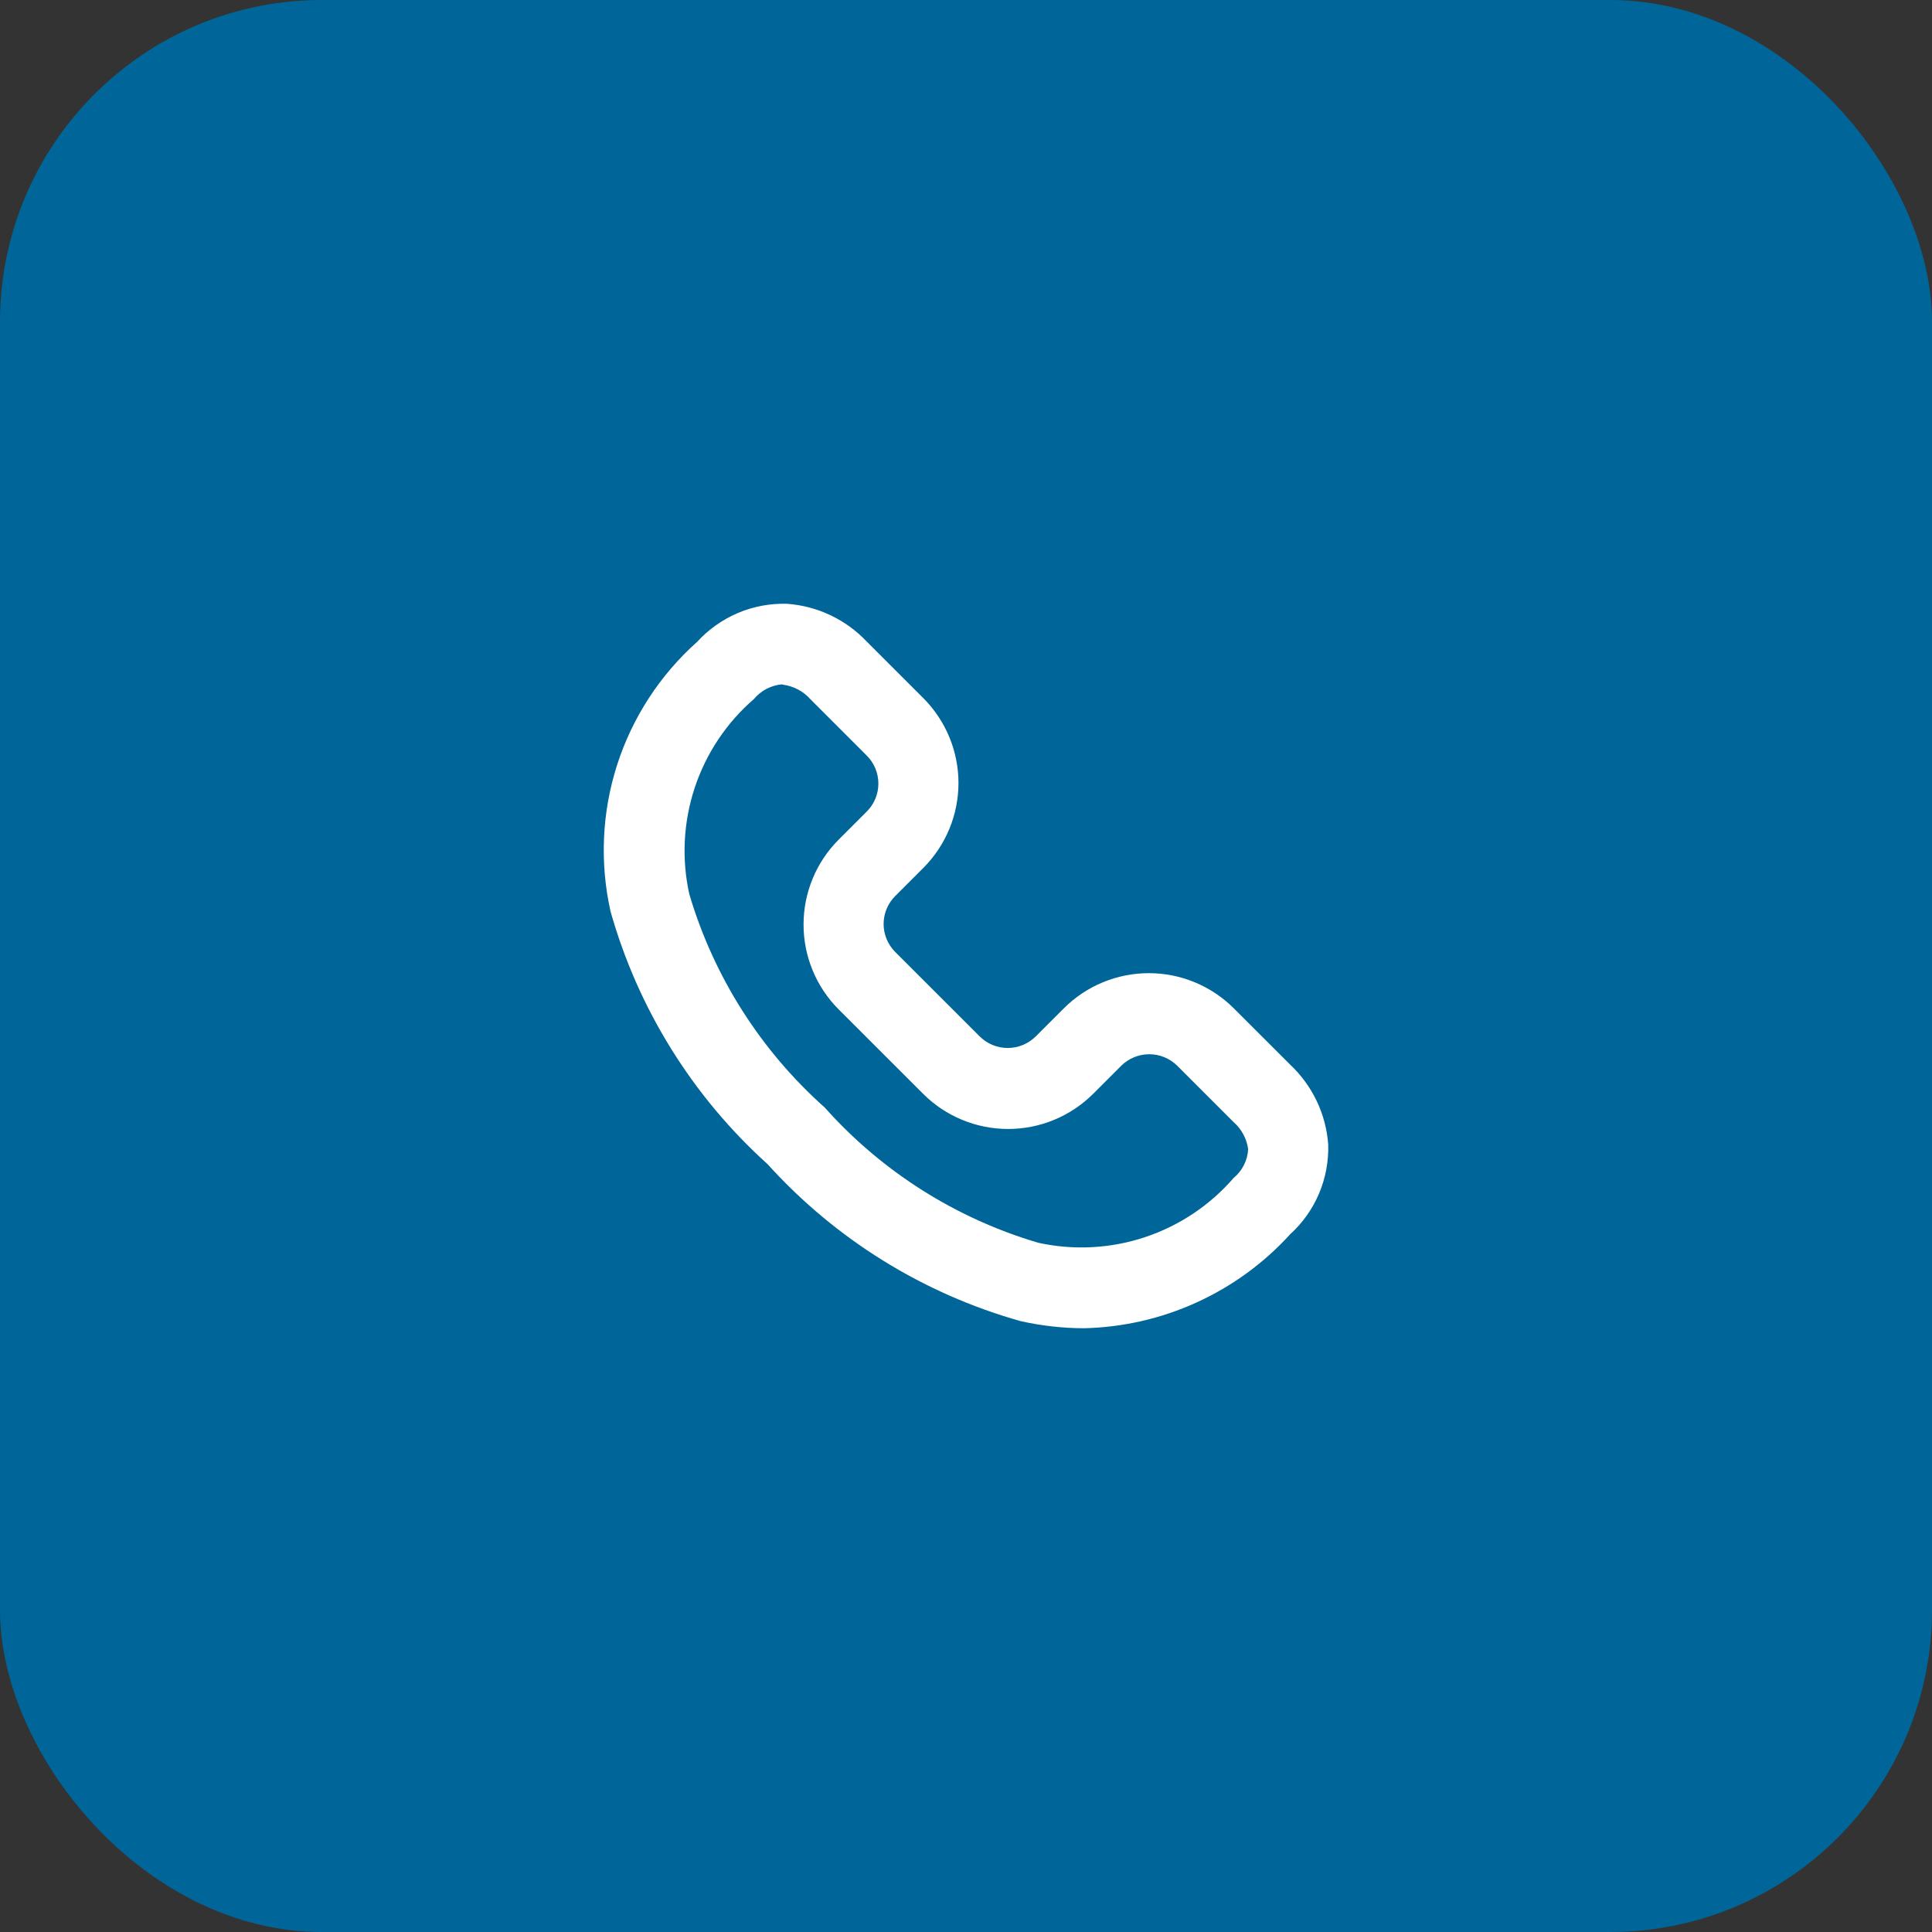 <svg width="48" height="48" viewBox="0 0 48 48" fill="none" xmlns="http://www.w3.org/2000/svg">
<rect x="0" y="0" width="48" height="48" fill="#333333" stroke="none"/>
<rect width="48" height="48" rx="8" fill="#006699"/>
<path d="M26.926 33C26.397 32.998 25.869 32.938 25.353 32.822C22.933 32.14 20.756 30.788 19.071 28.924C17.204 27.24 15.852 25.063 15.169 22.645C14.898 21.438 14.954 20.18 15.332 19.003C15.711 17.825 16.397 16.77 17.321 15.946C17.603 15.637 17.949 15.393 18.334 15.229C18.72 15.066 19.136 14.989 19.554 15.001C20.311 15.056 21.02 15.393 21.54 15.946L22.941 17.346C23.499 17.906 23.813 18.664 23.813 19.454C23.813 20.244 23.499 21.003 22.941 21.562L22.241 22.262C22.057 22.446 21.953 22.696 21.953 22.956C21.953 23.217 22.057 23.466 22.241 23.651L24.341 25.75C24.526 25.934 24.776 26.037 25.037 26.037C25.297 26.037 25.547 25.934 25.732 25.75L26.433 25.05C26.992 24.492 27.751 24.178 28.543 24.178C29.334 24.178 30.092 24.492 30.652 25.05L32.053 26.45C32.606 26.97 32.944 27.677 32.999 28.434C33.012 28.852 32.934 29.268 32.771 29.654C32.607 30.039 32.363 30.384 32.053 30.666C31.401 31.382 30.611 31.958 29.729 32.359C28.848 32.761 27.894 32.978 26.926 33ZM19.422 17.003C19.154 17.028 18.906 17.158 18.733 17.365C18.052 17.954 17.544 18.715 17.261 19.569C16.978 20.423 16.931 21.338 17.126 22.216C17.732 24.261 18.896 26.096 20.489 27.515C21.909 29.107 23.745 30.27 25.791 30.875C26.671 31.069 27.586 31.022 28.441 30.739C29.296 30.456 30.059 29.947 30.648 29.267C30.755 29.179 30.843 29.07 30.905 28.946C30.967 28.823 31.003 28.688 31.01 28.55C30.974 28.29 30.846 28.051 30.648 27.878L29.248 26.478C29.063 26.295 28.813 26.192 28.552 26.192C28.292 26.192 28.042 26.295 27.857 26.478L27.157 27.178C26.596 27.736 25.838 28.049 25.047 28.049C24.256 28.049 23.497 27.736 22.937 27.178L20.836 25.078C20.277 24.518 19.964 23.76 19.964 22.97C19.964 22.179 20.277 21.421 20.836 20.861L21.536 20.161C21.72 19.977 21.823 19.728 21.823 19.468C21.823 19.207 21.72 18.958 21.536 18.774L20.136 17.374C19.962 17.177 19.723 17.049 19.463 17.012L19.422 17.003Z" fill="white"/>
</svg>
